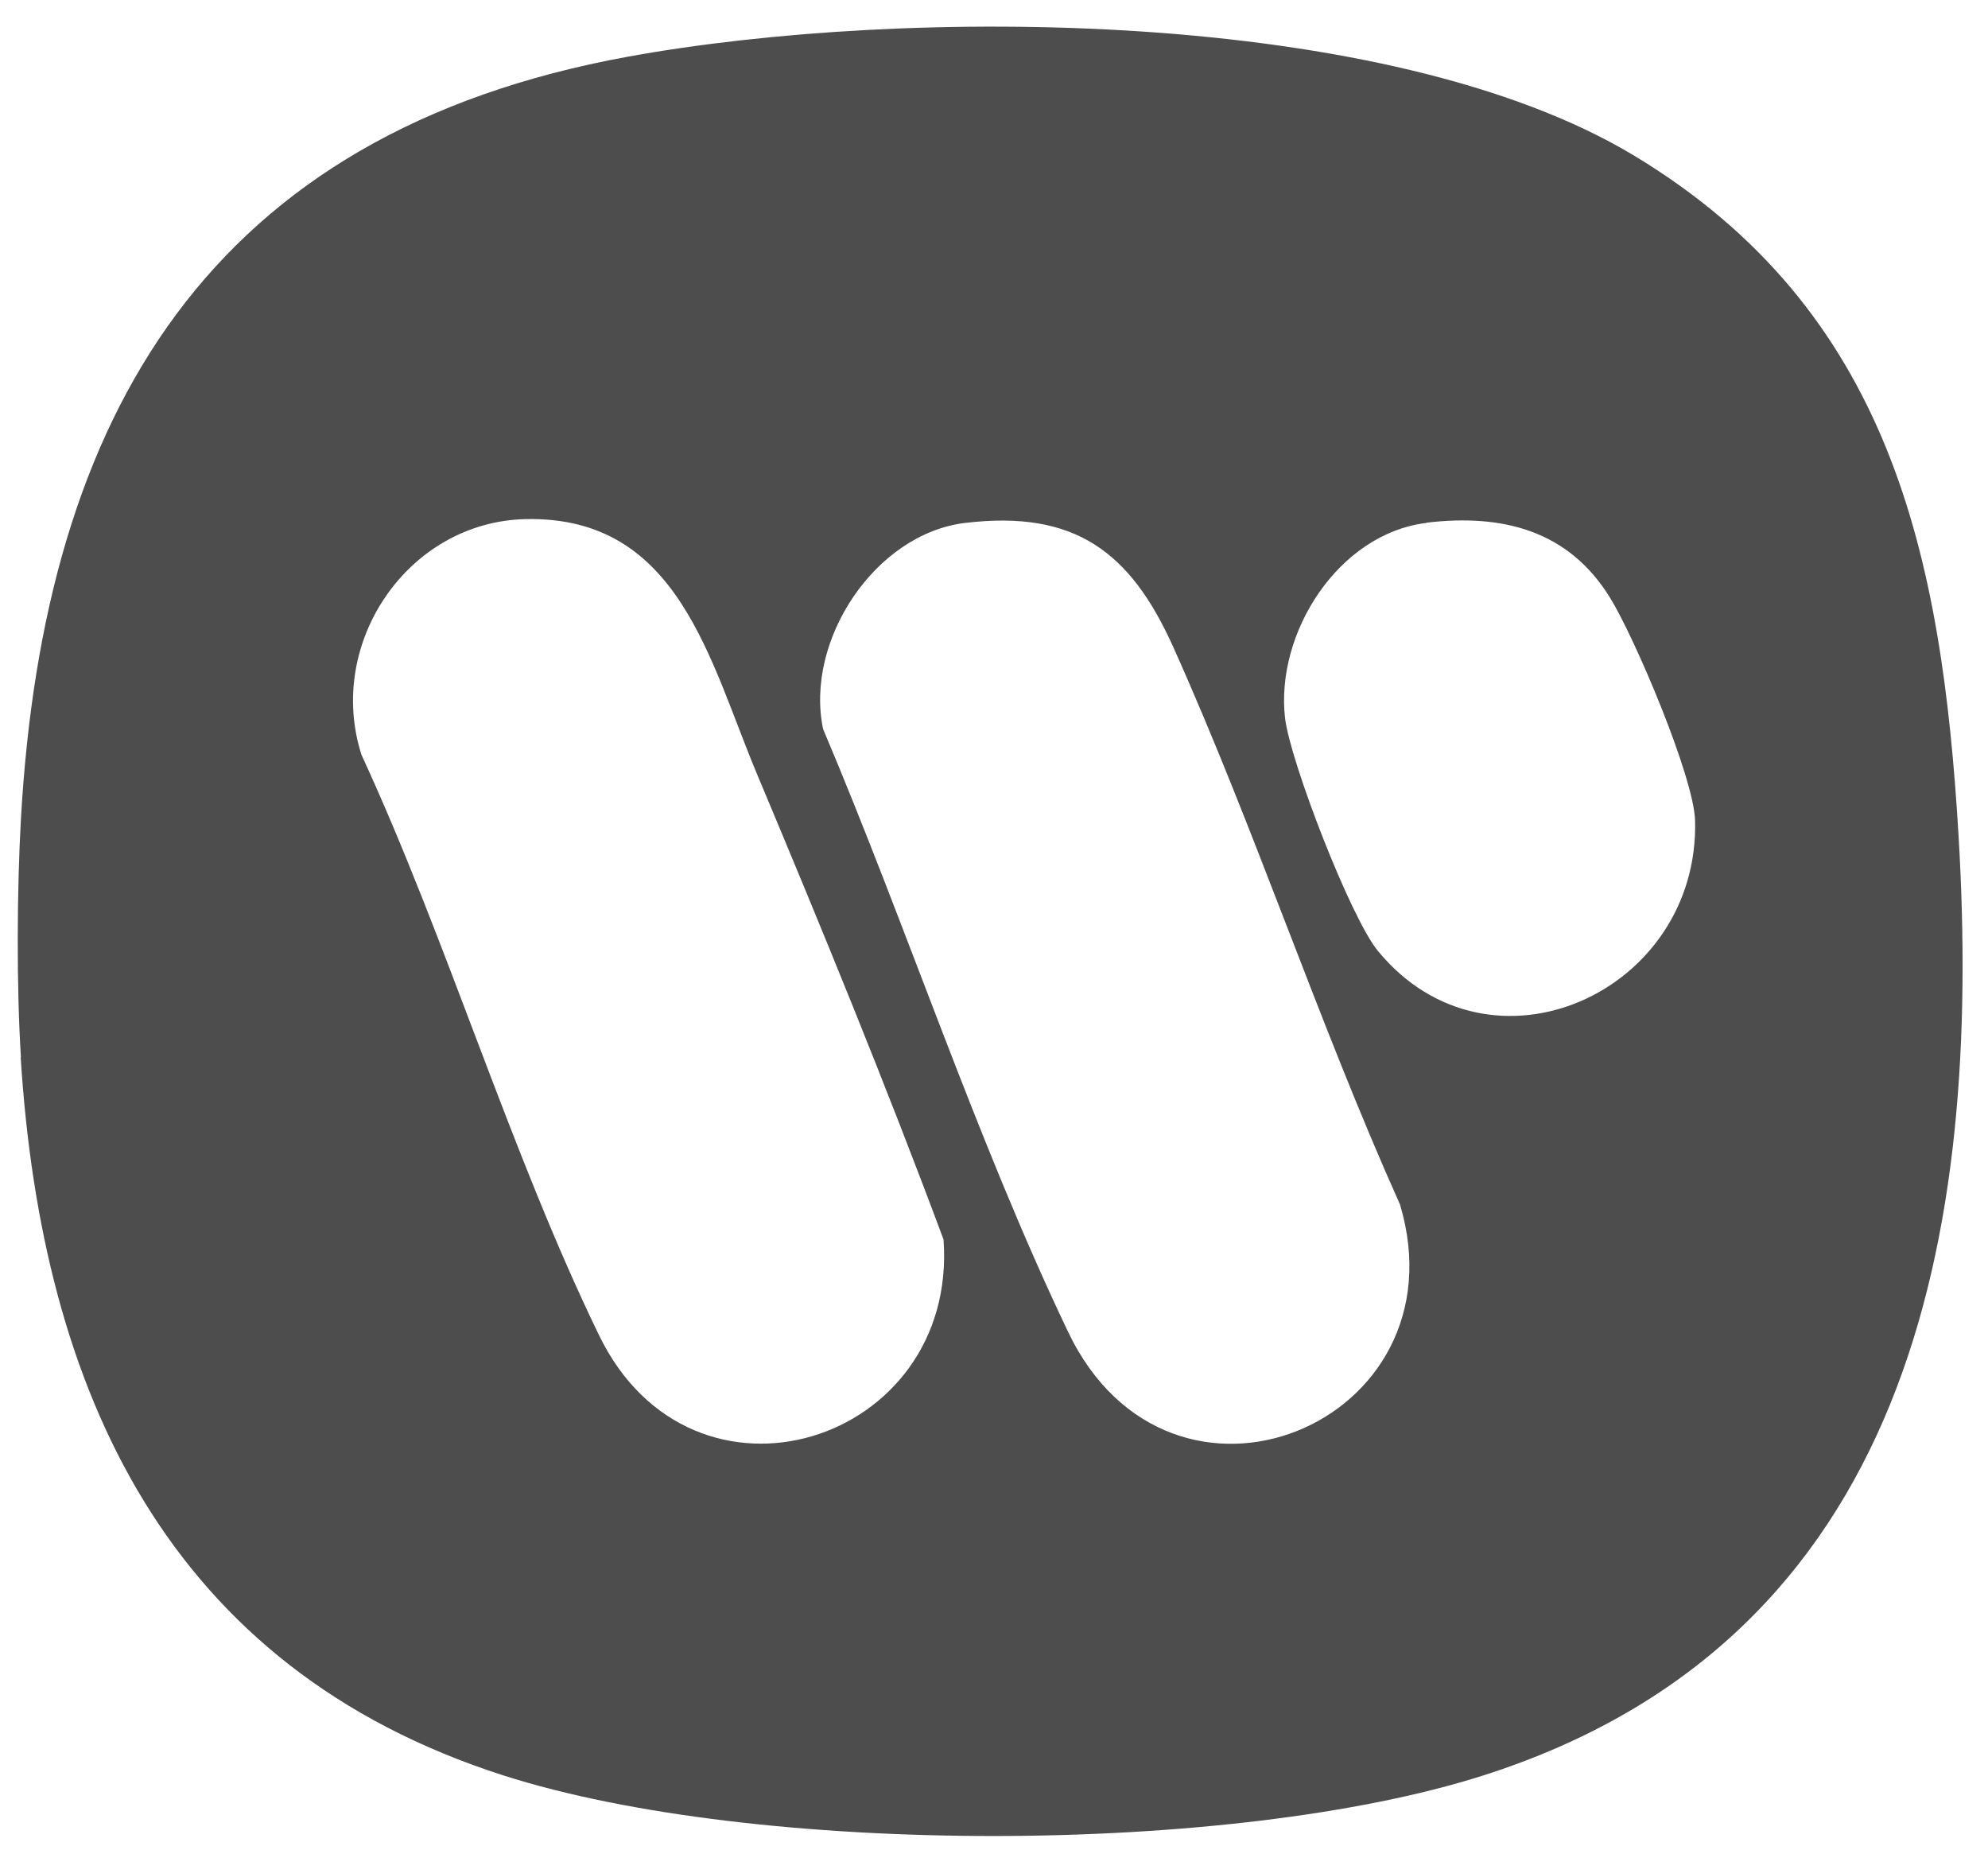 <svg width="72" height="67" viewBox="0 0 72 67" fill="none" xmlns="http://www.w3.org/2000/svg">
<path fill-rule="evenodd" clip-rule="evenodd" d="M22.744 2.052C32.773 0.225 50.244 0.26 59.171 5.628C68.483 11.236 70.327 20.103 70.933 30.251C71.795 44.718 69.209 59.348 53.718 64.29C44.56 67.209 27.387 67.217 18.238 64.29C6.084 60.398 1.509 50.394 0.749 38.283L0.758 38.292C0.596 35.74 0.613 32.215 0.758 29.654C1.586 14.966 7.612 4.808 22.744 2.052ZM42.486 23.415C40.932 19.967 38.918 18.465 34.967 18.934H34.958C31.689 19.327 29.137 23.193 29.811 26.402C32.816 33.486 35.367 41.288 38.679 48.218C42.392 56.002 53.077 51.563 50.705 43.617C47.735 36.994 45.456 30.029 42.486 23.415ZM19.04 18.797C14.773 18.891 11.794 23.287 13.092 27.332C16.207 34.083 18.468 41.697 21.694 48.346C25.082 55.327 34.71 52.281 34.172 44.881C32.073 39.248 29.777 33.649 27.447 28.101C25.689 23.936 24.596 18.678 19.04 18.797ZM58.309 21.64C56.807 19.207 54.426 18.601 51.669 18.926V18.934C48.477 19.318 46.19 22.912 46.54 25.993C46.719 27.555 48.921 33.256 49.911 34.442C53.974 39.367 61.553 35.936 61.391 29.714C61.348 28.134 59.206 23.09 58.309 21.64Z" fill="#4D4D4D"/>
</svg>
